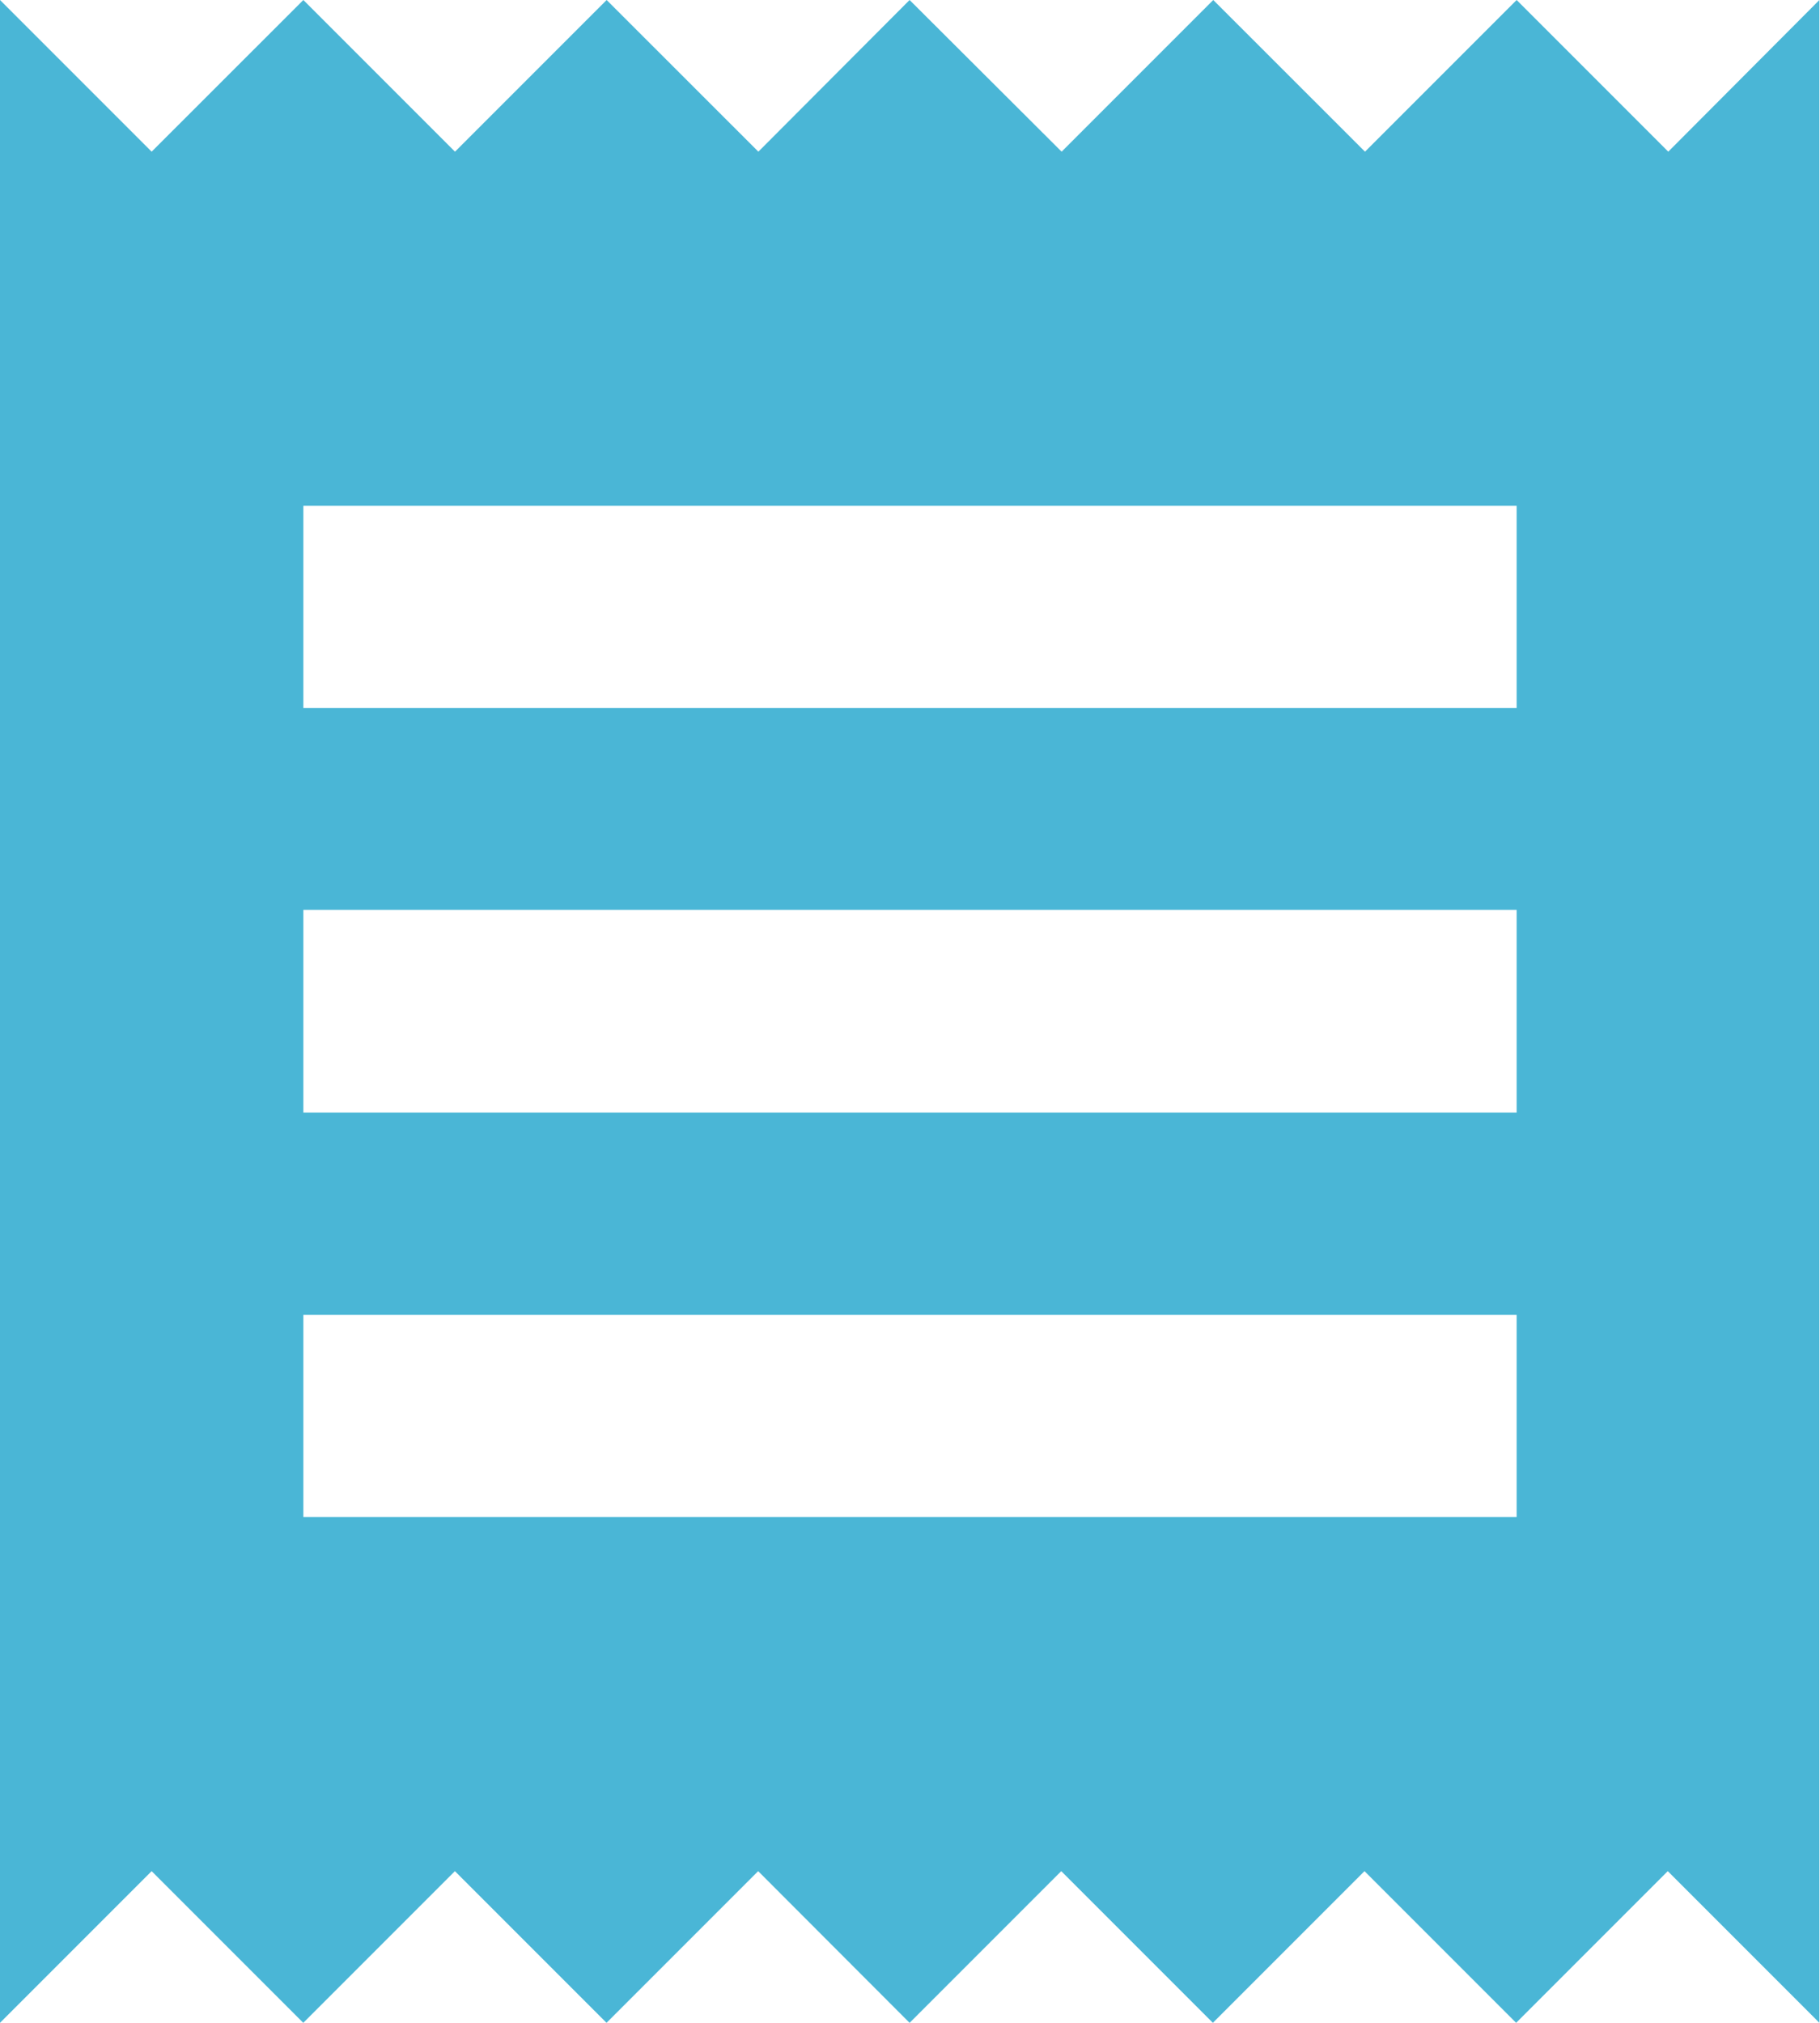 <svg xmlns="http://www.w3.org/2000/svg" width="18.208" height="20.231" viewBox="0 0 18.208 20.231">
  <path id="ic_receipt_24px" d="M18.173,17.173H6.035V15.15H18.173Zm0-4.046H6.035V11.1H18.173Zm0-4.046H6.035V7.058H18.173ZM3,22.231l1.517-1.517,1.517,1.517,1.517-1.517,1.517,1.517,1.517-1.517L12.1,22.231l1.517-1.517,1.517,1.517,1.517-1.517,1.517,1.517,1.517-1.517,1.517,1.517V2L19.69,3.517,18.173,2,16.656,3.517,15.138,2,13.621,3.517,12.1,2,10.587,3.517,9.069,2,7.552,3.517,6.035,2,4.517,3.517,3,2Z" transform="translate(-3 -2)" fill="#4ab6d6"/>
</svg>
